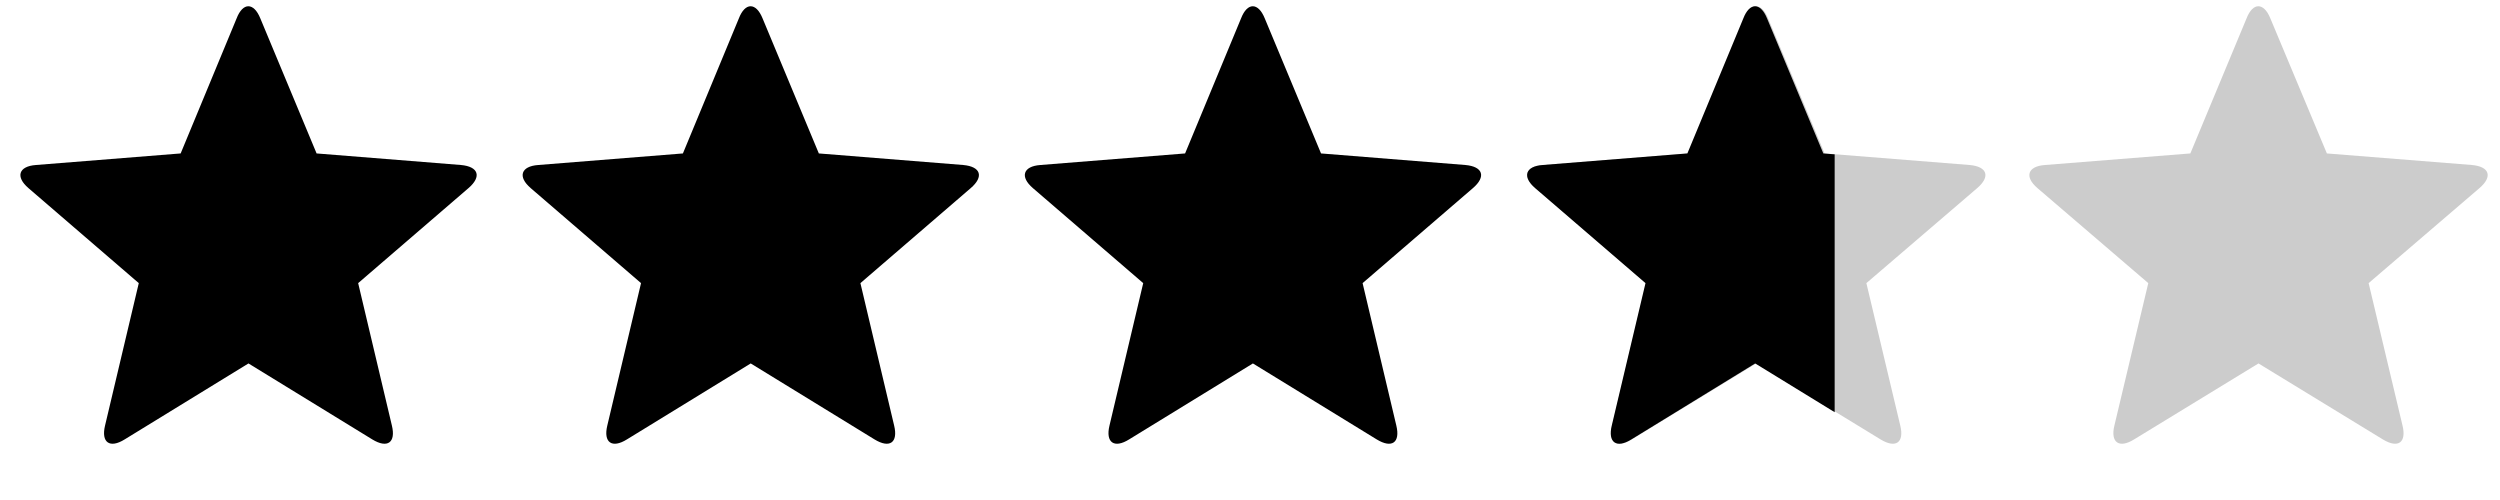 <svg xmlns="http://www.w3.org/2000/svg" fill="none" viewBox="0 0 80 16" height="16" width="80">
<g clip-path="url(#clip0_349_630)">
<path fill="black" d="M3.991 14.06C3.511 14.36 3.231 14.16 3.361 13.62L4.441 9.06L0.911 6.02C0.491 5.66 0.591 5.32 1.151 5.28L5.781 4.91L7.571 0.59C7.771 0.07 8.121 0.07 8.331 0.59L10.131 4.91L14.751 5.28C15.311 5.33 15.421 5.65 14.991 6.02L11.461 9.06L12.541 13.62C12.671 14.16 12.401 14.36 11.911 14.06L7.951 11.63L3.991 14.06Z"></path>
</g>
<g clip-path="url(#clip1_349_630)">
<path fill="black" d="M20.063 14.06C19.583 14.36 19.303 14.16 19.433 13.62L20.513 9.06L16.983 6.02C16.563 5.66 16.663 5.32 17.223 5.28L21.853 4.91L23.643 0.59C23.843 0.07 24.193 0.07 24.403 0.59L26.203 4.91L30.823 5.28C31.383 5.33 31.493 5.65 31.063 6.02L27.533 9.06L28.613 13.62C28.743 14.16 28.473 14.36 27.983 14.06L24.023 11.63L20.063 14.06Z"></path>
</g>
<g clip-path="url(#clip2_349_630)">
<path fill="black" d="M36.133 14.06C35.653 14.36 35.373 14.16 35.503 13.62L36.583 9.06L33.053 6.02C32.633 5.66 32.733 5.32 33.293 5.28L37.923 4.91L39.713 0.59C39.913 0.07 40.263 0.07 40.473 0.59L42.273 4.91L46.893 5.28C47.453 5.33 47.563 5.65 47.133 6.02L43.603 9.06L44.683 13.62C44.813 14.16 44.543 14.36 44.053 14.06L40.093 11.63L36.133 14.06Z"></path>
</g>
<path fill="#CCCCCC" d="M52.221 14.06C51.739 14.36 51.457 14.16 51.588 13.62L52.673 9.06L49.127 6.02C48.705 5.66 48.805 5.32 49.368 5.28L54.019 4.91L55.817 0.59C56.018 0.07 56.369 0.07 56.58 0.59L58.388 4.91L63.029 5.28C63.591 5.33 63.702 5.65 63.27 6.02L59.724 9.06L60.809 13.62C60.94 14.16 60.668 14.36 60.176 14.06L56.198 11.63L52.221 14.06Z"></path>
<g clip-path="url(#clip3_349_630)">
<path fill="black" d="M52.206 14.06C51.726 14.36 51.446 14.16 51.576 13.62L52.656 9.06L49.126 6.02C48.706 5.66 48.806 5.32 49.366 5.28L53.996 4.91L55.786 0.59C55.986 0.07 56.336 0.07 56.546 0.59L58.346 4.91L62.966 5.28C63.526 5.33 63.636 5.65 63.206 6.02L59.676 9.06L60.756 13.62C60.886 14.16 60.616 14.36 60.126 14.06L56.166 11.63L52.206 14.06Z"></path>
</g>
<path fill="#CCCCCC" d="M68.293 14.06C67.811 14.36 67.529 14.16 67.66 13.62L68.745 9.06L65.199 6.02C64.777 5.66 64.878 5.32 65.44 5.28L70.091 4.91L71.889 0.59C72.09 0.07 72.442 0.07 72.652 0.59L74.46 4.91L79.101 5.28C79.664 5.33 79.774 5.65 79.342 6.02L75.796 9.06L76.881 13.62C77.012 14.16 76.741 14.36 76.249 14.06L72.271 11.63L68.293 14.06Z"></path>
<defs>
<clipPath id="clip0_349_630">
<rect transform="translate(0.65 0.2)" fill="white" height="15" width="15.067"></rect>
</clipPath>
<clipPath id="clip1_349_630">
<rect transform="translate(16.723 0.2)" fill="white" height="15" width="15.067"></rect>
</clipPath>
<clipPath id="clip2_349_630">
<rect transform="translate(32.793 0.2)" fill="white" height="15" width="15.067"></rect>
</clipPath>
<clipPath id="clip3_349_630">
<rect transform="translate(48.865 0.2)" fill="white" height="15" width="9.844"></rect>
</clipPath>
</defs>
</svg>
